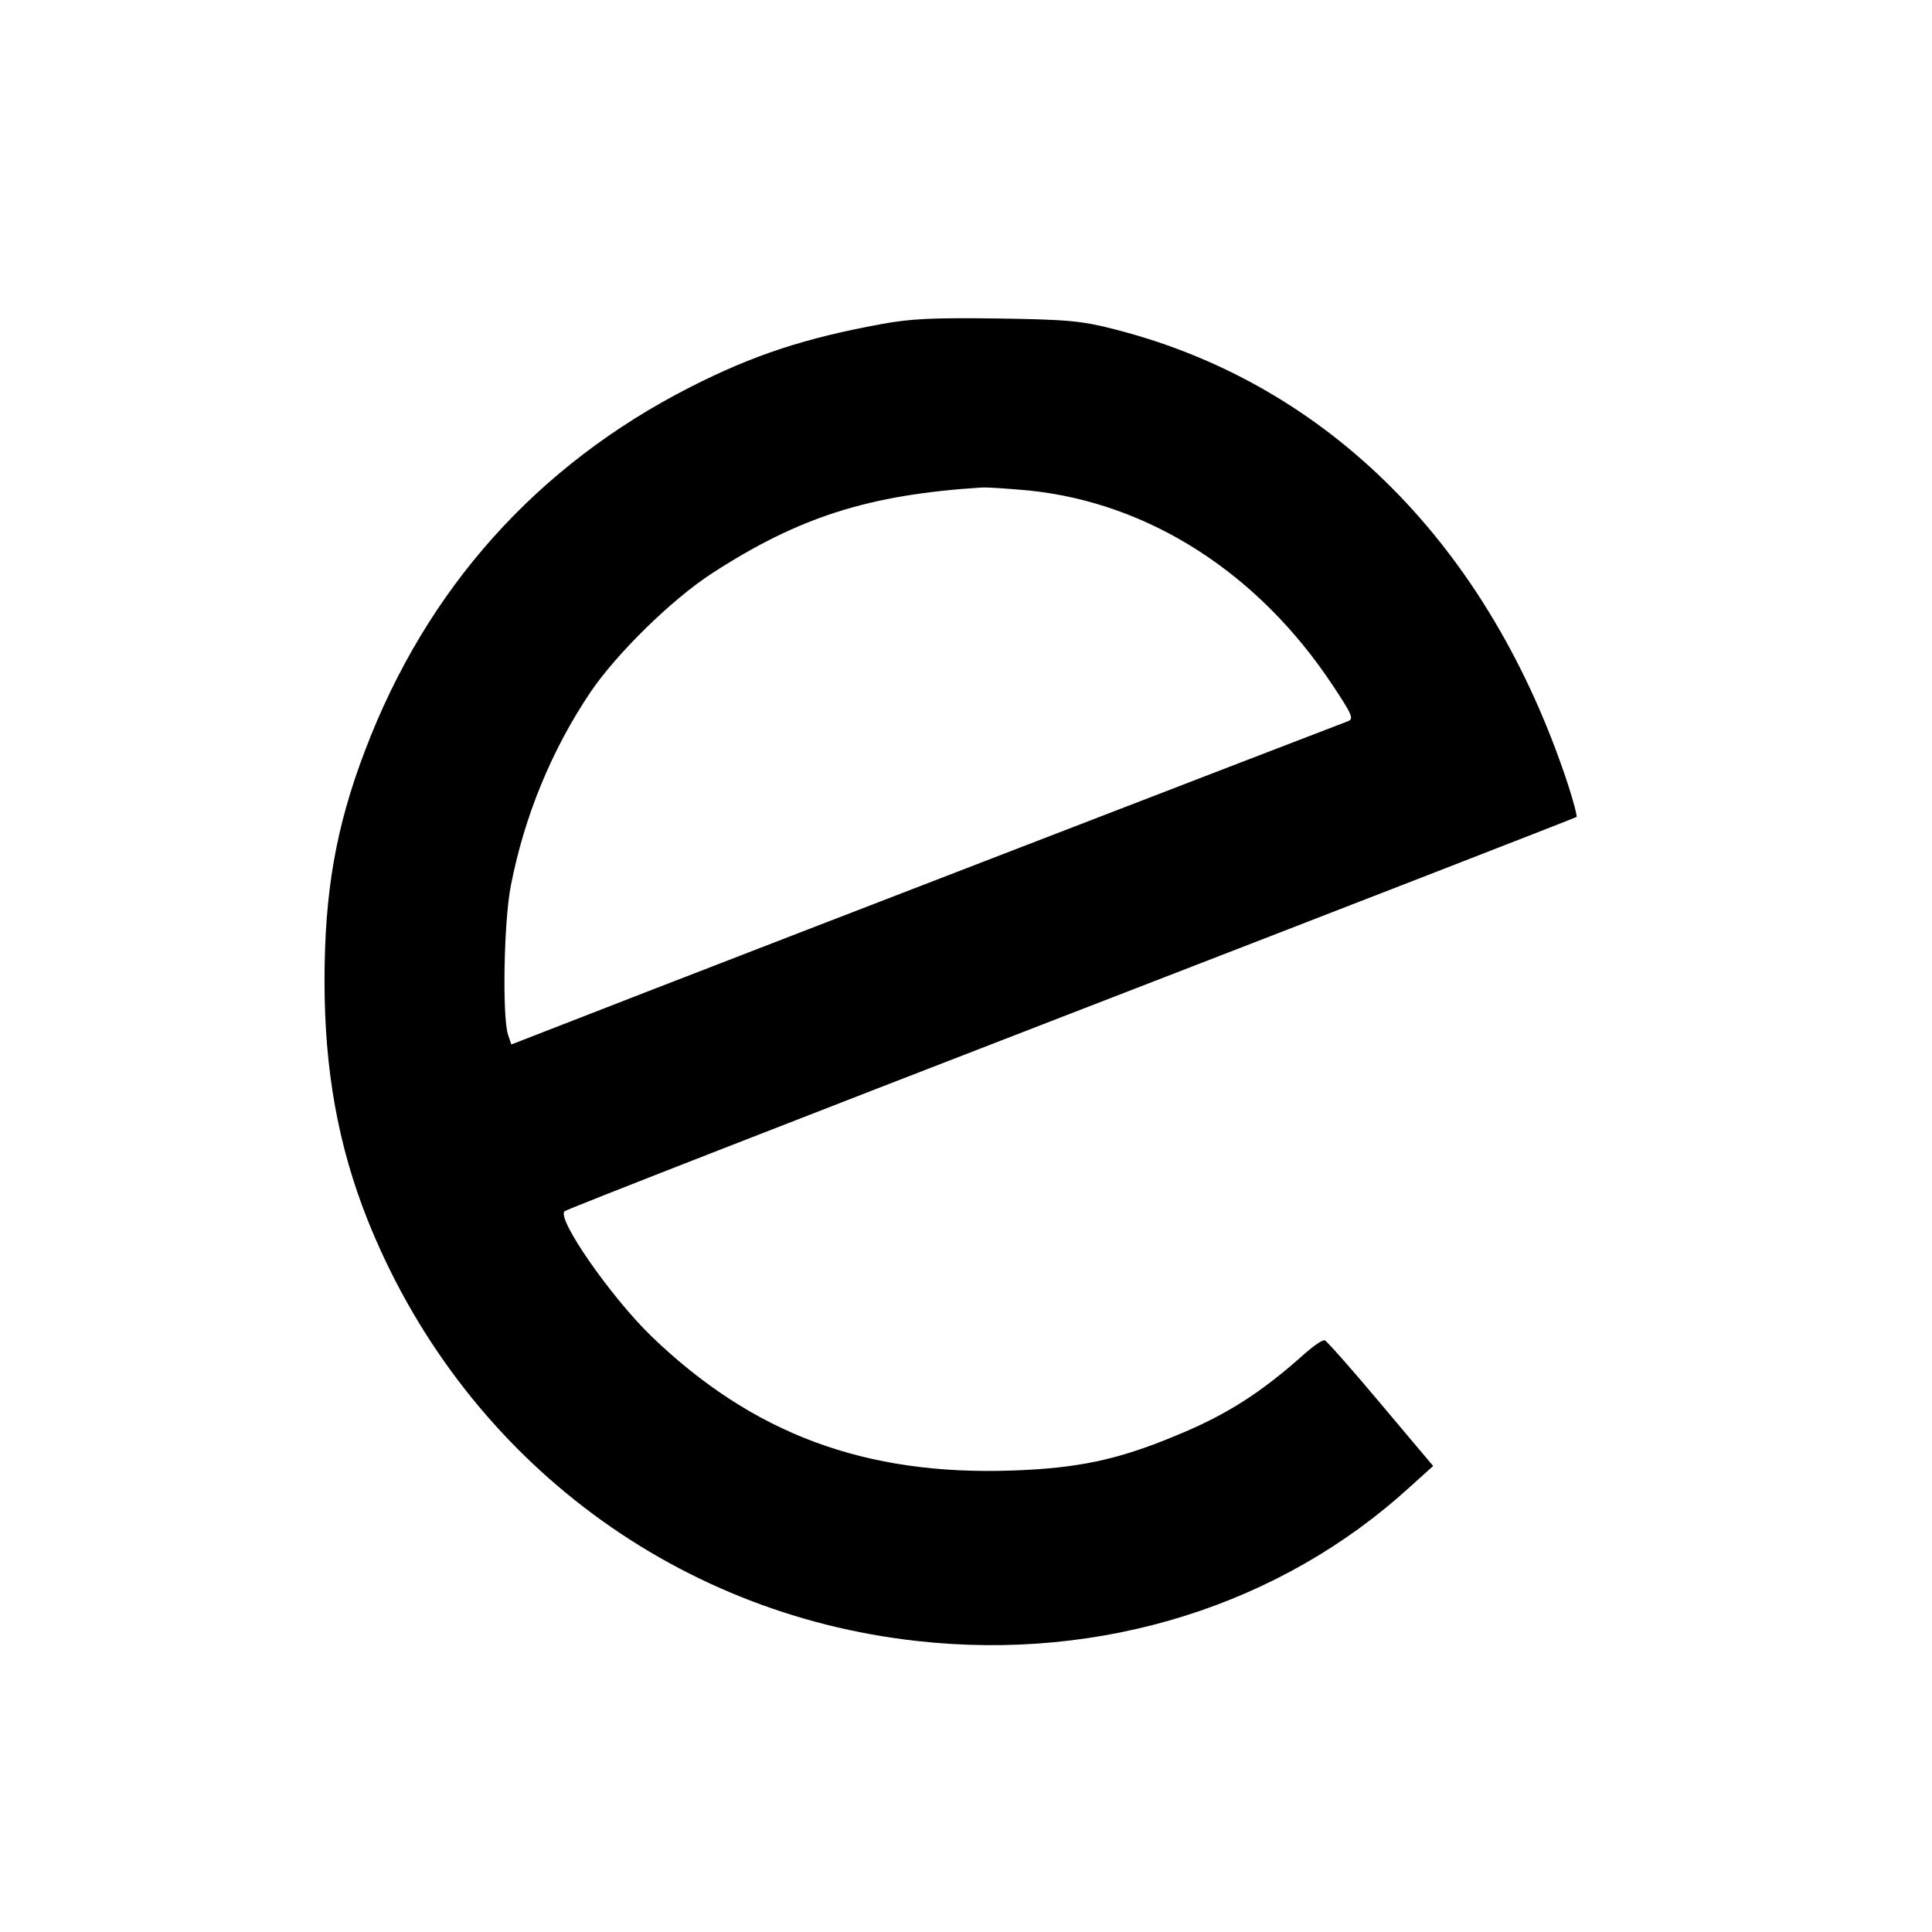 <?xml version="1.0" standalone="no"?>
<!DOCTYPE svg PUBLIC "-//W3C//DTD SVG 20010904//EN"
 "http://www.w3.org/TR/2001/REC-SVG-20010904/DTD/svg10.dtd">
<svg version="1.0" xmlns="http://www.w3.org/2000/svg"
 width="512pt" height="512pt" viewBox="0 0 512 512"
 preserveAspectRatio="xMidYMid meet">
<g transform="translate(0,512) scale(0.1,-0.1)"
fill="#000000" stroke="none">
<path d="M2335 4261 c-202 -37 -339 -82 -506 -167 -406 -207 -699 -534 -862
-964 -77 -202 -107 -375 -107 -610 0 -236 36 -435 113 -630 247 -621 802
-1047 1459 -1119 488 -54 962 95 1305 409 l61 55 -139 165 c-76 91 -143 166
-148 168 -6 2 -29 -14 -53 -35 -116 -104 -208 -163 -343 -218 -153 -64 -260
-86 -431 -92 -392 -14 -689 97 -958 356 -108 105 -251 311 -230 331 5 5 610
241 1344 525 734 284 1336 518 1338 520 2 2 -8 41 -23 87 -208 631 -636 1061
-1200 1205 -89 23 -124 26 -310 29 -171 2 -229 0 -310 -15z m393 -441 c317
-33 606 -218 803 -515 52 -78 57 -90 42 -96 -121 -46 -1588 -612 -1858 -717
l-360 -140 -9 27 c-15 49 -11 300 8 395 36 184 108 359 211 512 70 103 215
245 321 314 231 150 416 209 715 228 15 1 72 -3 127 -8z"/>
</g>
</svg>

